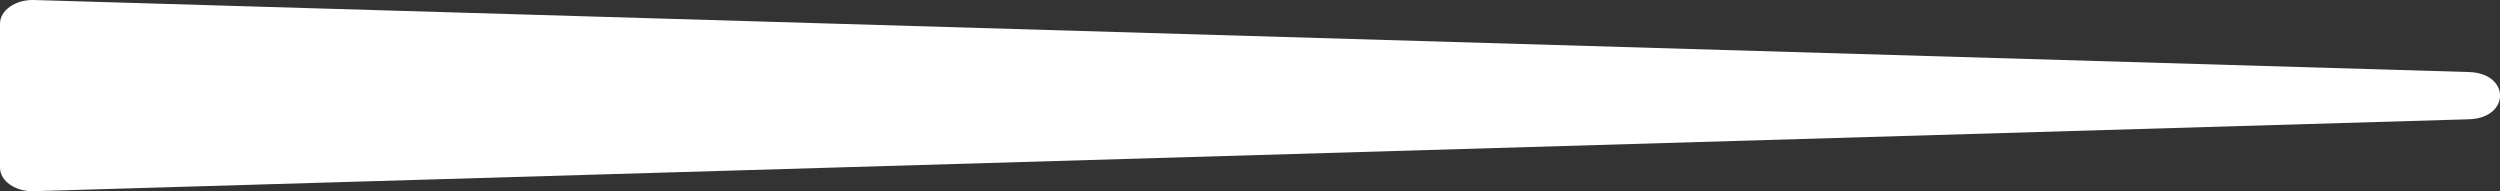 <svg xmlns="http://www.w3.org/2000/svg" id="Layer_1" viewBox="0 0 202.68 15.5"><rect x="0" y="0" width="202.68" height="15.5" fill="#333333" stroke="none"/><defs><style>      .cls-1 {        fill: #fff;      }    </style></defs><path class="cls-1" d="M2.72,0l197.42,5.84c3.39.08,3.39,3.74,0,3.83L2.72,15.5c-1.48.04-2.72-.83-2.72-1.91V1.92C0,.84,1.24-.03,2.72,0"></path></svg>